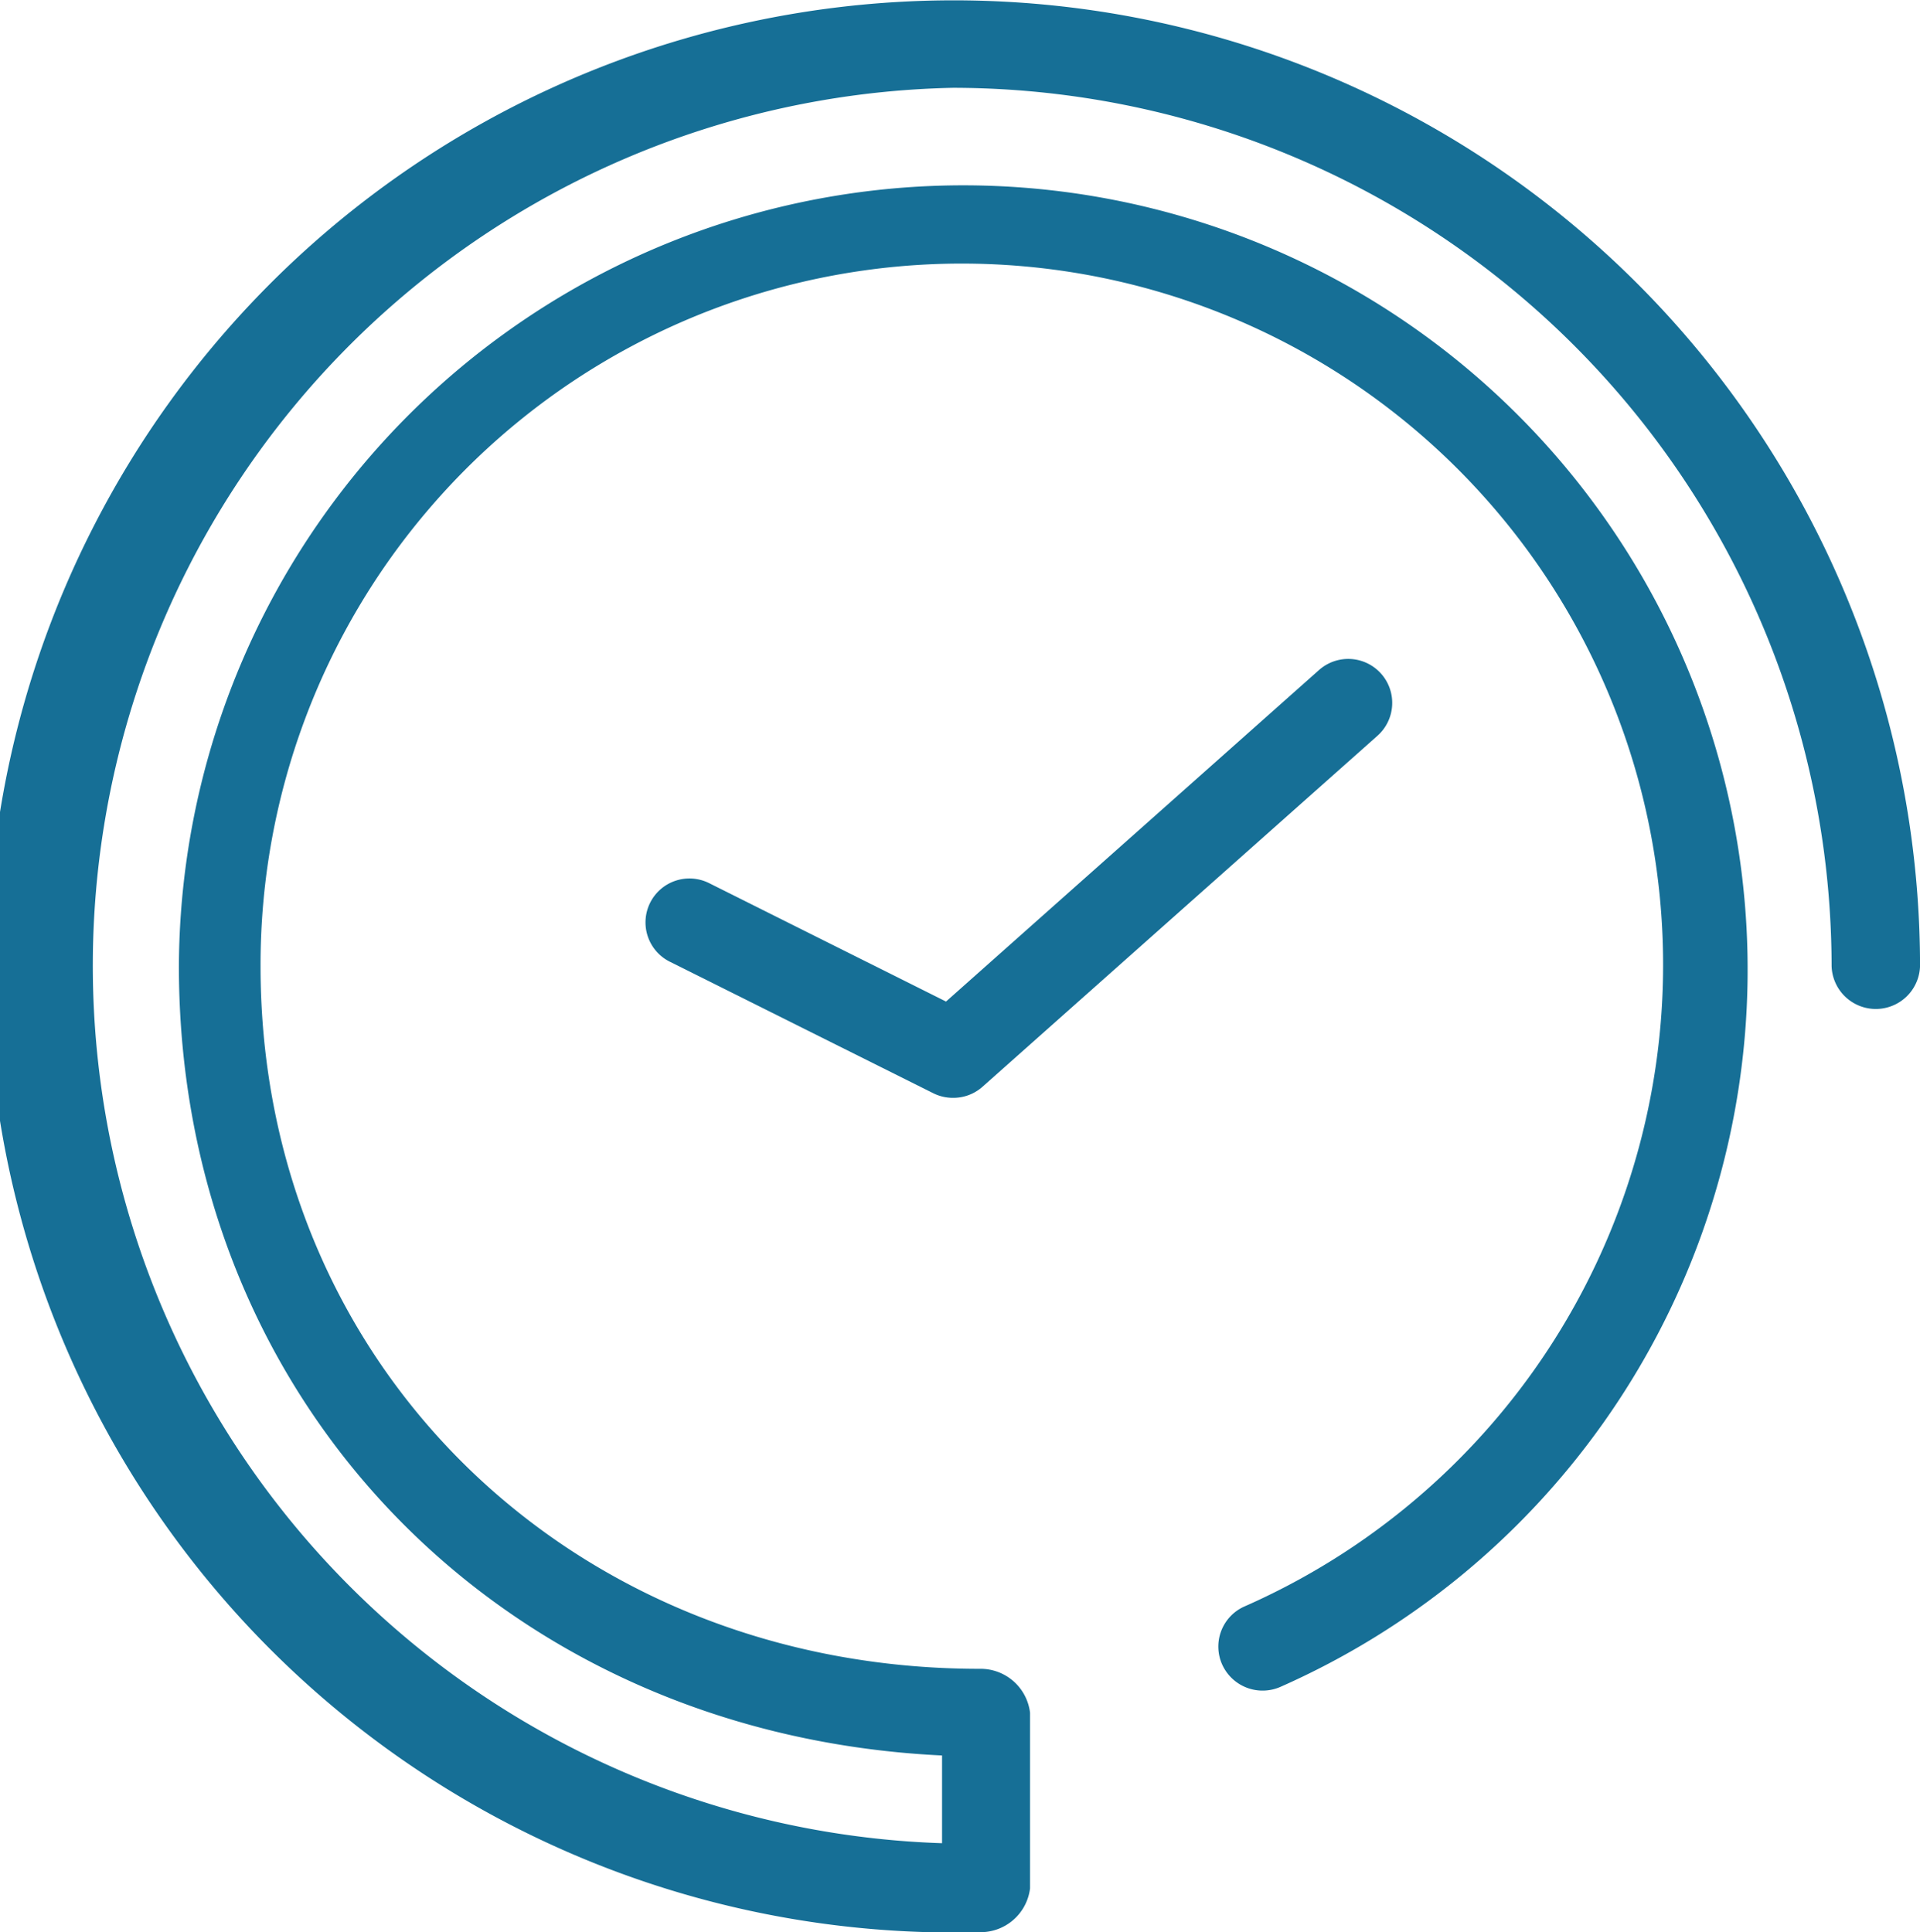 <svg xmlns="http://www.w3.org/2000/svg" width="46.697" height="47" viewBox="0 0 46.697 47">
  <g id="Raggruppa_249" data-name="Raggruppa 249" transform="translate(-1667.551 -28.786)">
    <path id="Tracciato_195" data-name="Tracciato 195" d="M1689.727,54.468a1.067,1.067,0,0,1-.479-.112l-6.409-3.2a1.068,1.068,0,1,1,.956-1.911l5.762,2.881,9.073-8.065a1.068,1.068,0,0,1,1.42,1.6l-9.614,8.545A1.066,1.066,0,0,1,1689.727,54.468Z" transform="translate(1.002 1.023)" fill="#166f96"/>
    <path id="Tracciato_196" data-name="Tracciato 196" d="M1691.375,75.786a23.5,23.5,0,1,1,22.874-23.5,1.076,1.076,0,0,1-2.151,0,21.39,21.39,0,0,0-21.366-21.364,21.358,21.358,0,0,0-.269,42.7V71.488c-10.682-.512-18.561-8.595-18.561-19.2a19.077,19.077,0,1,1,26.8,17.527,1.079,1.079,0,0,1-1.423-.533,1.067,1.067,0,0,1,.528-1.414,17.056,17.056,0,1,0-23.919-15.579c0,9.744,7.609,17.091,17.491,17.091a1.212,1.212,0,0,1,1.224,1.068v4.273A1.212,1.212,0,0,1,1691.375,75.786Z" fill="#166f96"/>
  </g>
</svg>
